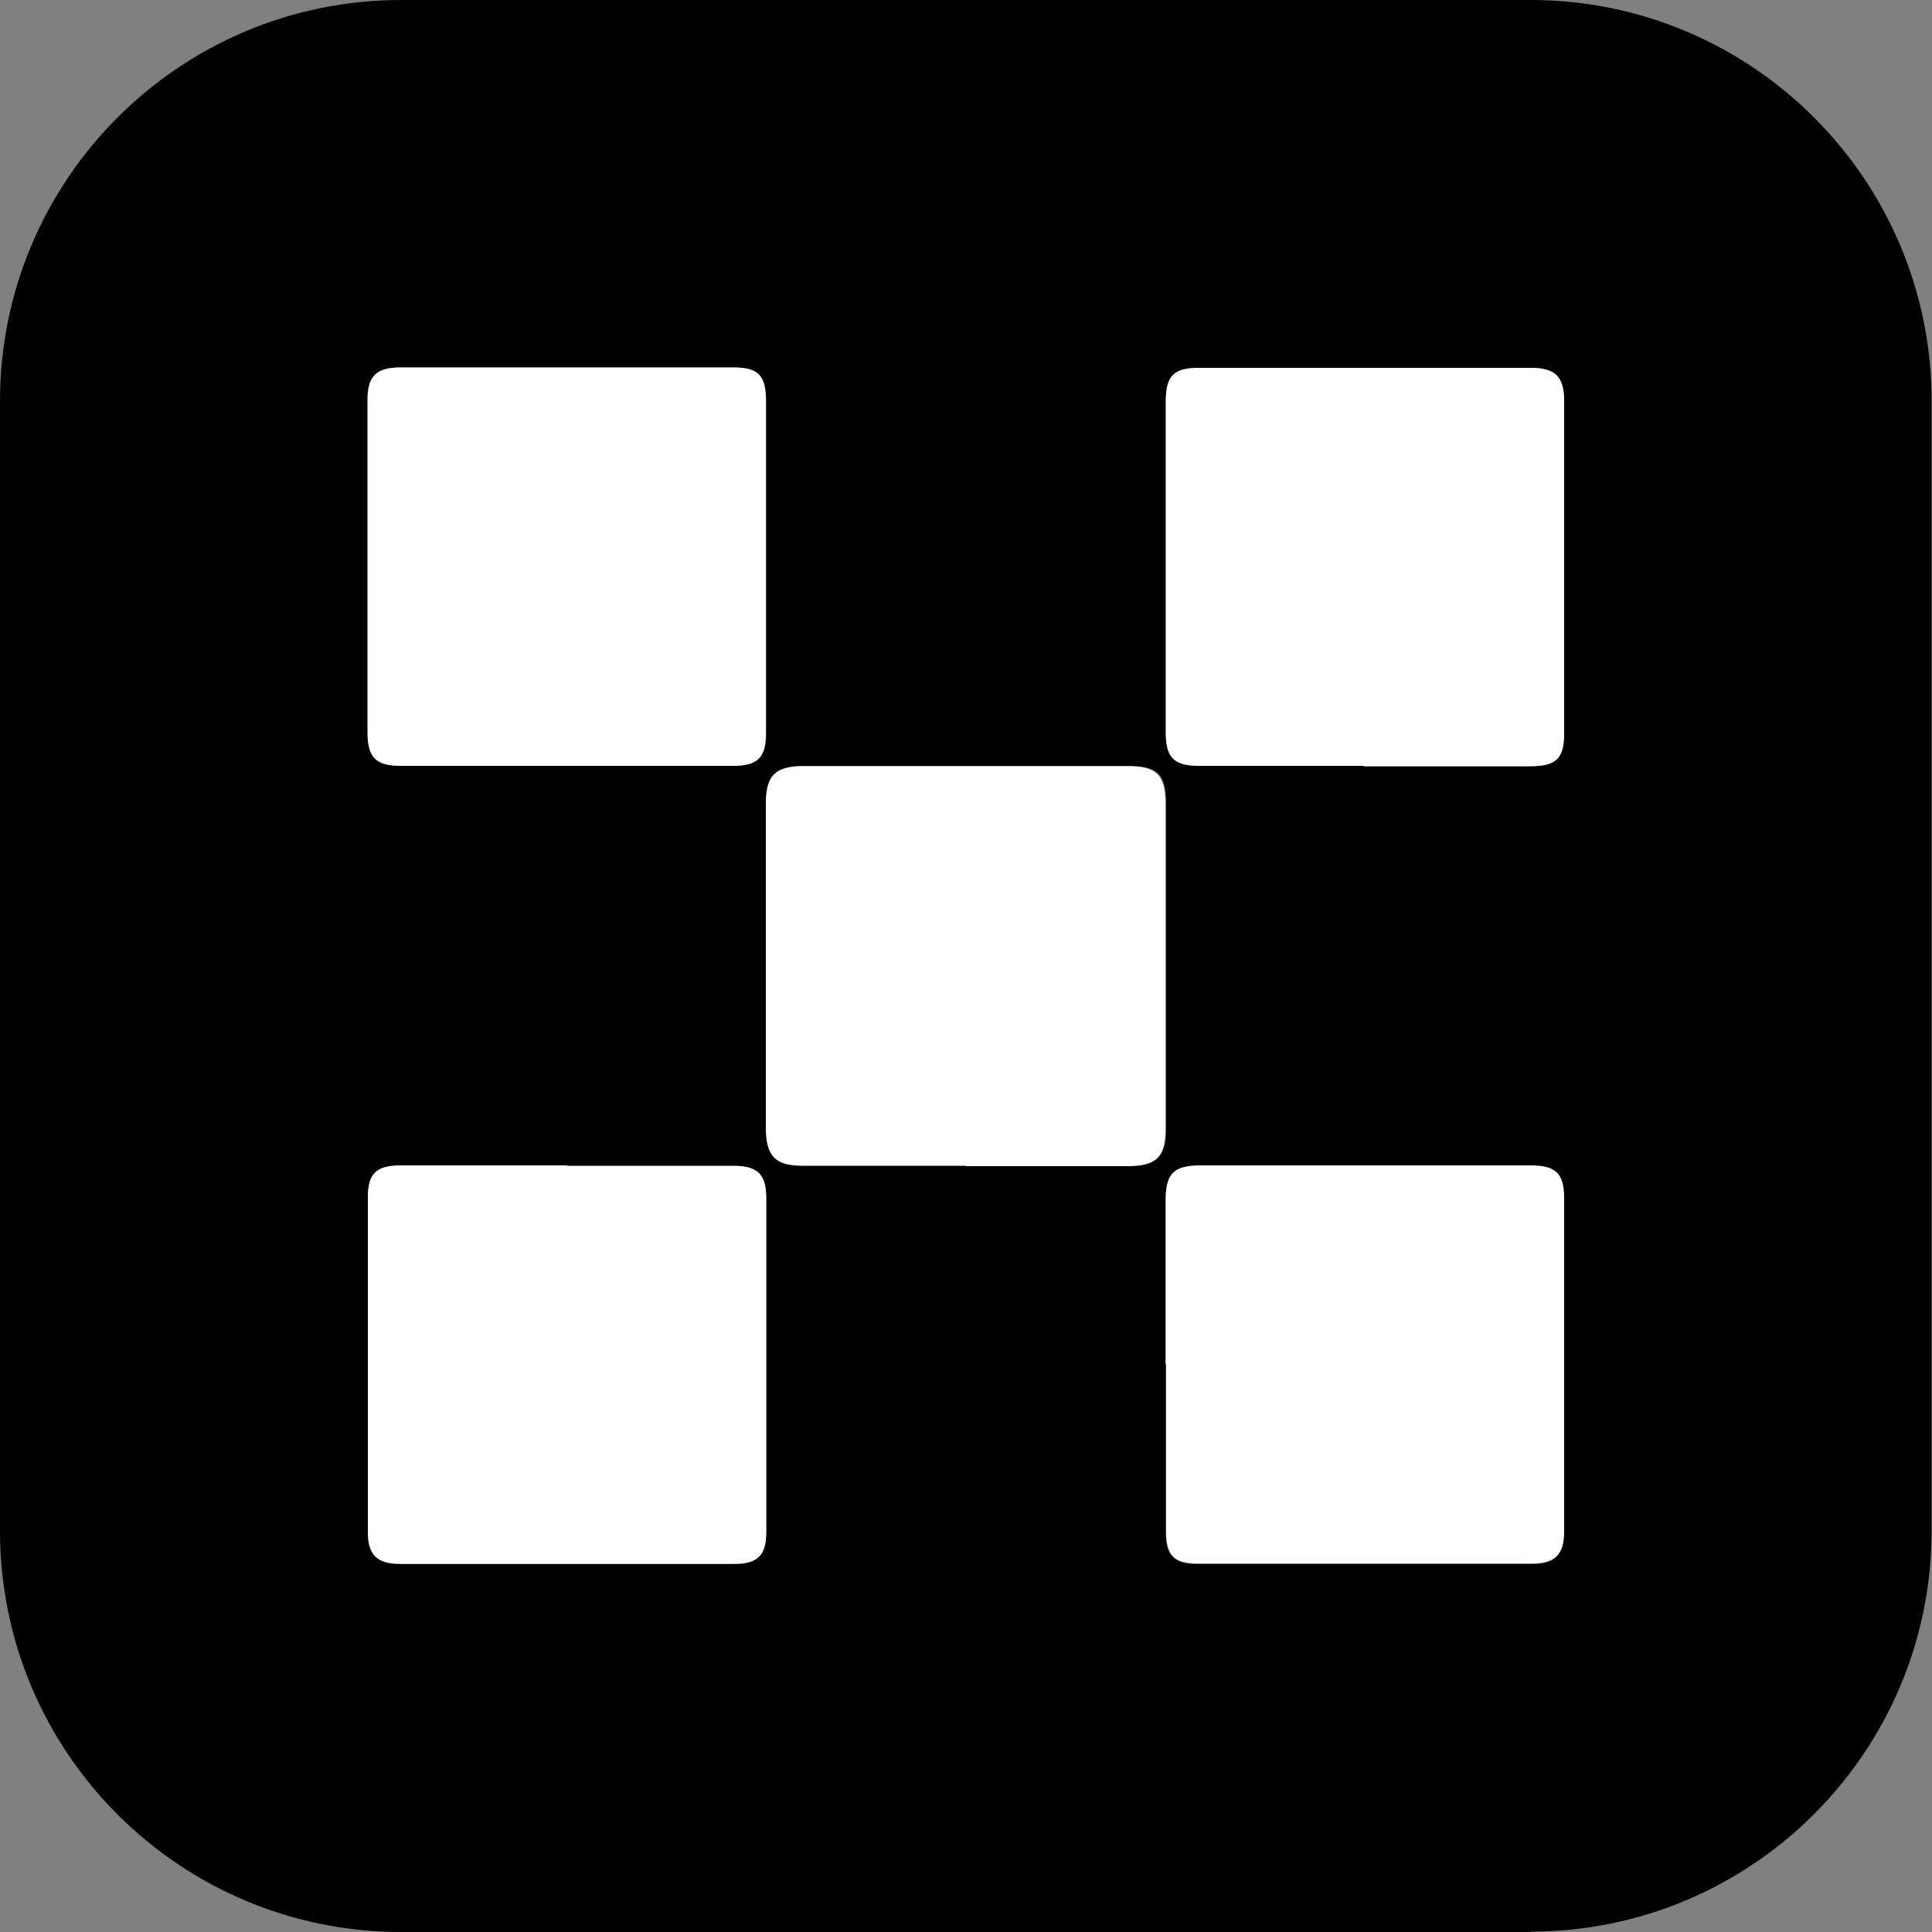 <?xml version="1.0" encoding="UTF-8"?>
<svg id="Layer_2" data-name="Layer 2" xmlns="http://www.w3.org/2000/svg" viewBox="0 0 50 50">
  <rect x="0" y="0" width="50" height="50" fill="#808080" stroke="none"/>
  <defs>
    <style>
      .cls-1, .cls-2 {
        stroke-width: 0px;
      }

      .cls-2 {
        fill: #fff;
      }
    </style>
  </defs>
  <g id="Layer_2-2" data-name="Layer 2">
    <g>
      <path class="cls-1" d="m39.62,50H10.38c-5.73,0-10.38-4.65-10.38-10.38V10.38C0,4.65,4.65,0,10.38,0h29.23c5.73,0,10.38,4.65,10.38,10.38v29.23c0,5.73-4.65,10.38-10.38,10.38Zm-14.61-19.83c1.4,0,2.8,0,4.2,0,.73,0,.97-.23.97-.96,0-2.8,0-5.6,0-8.4,0-.77-.22-.99-.98-.99-2.8,0-5.6,0-8.39,0-.73,0-.97.24-.97.96,0,2.81,0,5.63,0,8.44,0,.7.24.94.94.94,1.42,0,2.83,0,4.25,0Zm10.28-10.34c1.43,0,2.86,0,4.3,0,.68,0,.89-.19.89-.86,0-2.86,0-5.73,0-8.59,0-.63-.23-.86-.86-.86-2.86,0-5.73,0-8.59,0-.66,0-.86.21-.86.89,0,2.85,0,5.7,0,8.54,0,.66.21.87.87.87,1.42,0,2.83,0,4.25,0Zm-20.61,10.34c-1.43,0-2.86,0-4.3,0-.65,0-.86.2-.86.84,0,2.88,0,5.76,0,8.64,0,.6.24.83.84.83,2.88,0,5.76,0,8.64,0,.61,0,.83-.23.83-.82,0-2.88,0-5.76,0-8.64,0-.63-.22-.84-.85-.84-1.43,0-2.86,0-4.3,0Zm5.15-15.49c0-1.43,0-2.86,0-4.3,0-.65-.19-.87-.83-.87-2.88,0-5.76,0-8.64,0-.6,0-.83.23-.84.83,0,2.88,0,5.76,0,8.64,0,.63.22.84.87.84,2.86,0,5.73,0,8.59,0,.63,0,.85-.22.85-.84,0-1.43,0-2.86,0-4.3Zm10.34,20.62c0,1.45,0,2.9,0,4.35,0,.61.21.83.82.83,2.88,0,5.76,0,8.64,0,.61,0,.84-.23.84-.82,0-2.88,0-5.76,0-8.64,0-.64-.22-.84-.86-.84-2.86,0-5.73,0-8.59,0-.65,0-.85.21-.86.89,0,1.42,0,2.83,0,4.25Z"/>
      <path class="cls-2" d="m25.01,30.17c-1.42,0-2.83,0-4.25,0-.69,0-.93-.25-.94-.94,0-2.81,0-5.63,0-8.44,0-.72.24-.96.97-.96,2.8,0,5.6,0,8.39,0,.76,0,.98.23.98.99,0,2.8,0,5.6,0,8.4,0,.72-.24.96-.97.96-1.4,0-2.8,0-4.2,0Z"/>
      <path class="cls-2" d="m35.29,19.82c-1.42,0-2.83,0-4.25,0-.66,0-.87-.21-.87-.87,0-2.85,0-5.7,0-8.54,0-.68.19-.89.86-.89,2.86,0,5.73,0,8.59,0,.63,0,.86.23.86.86,0,2.86,0,5.73,0,8.59,0,.67-.21.86-.89.86-1.43,0-2.86,0-4.3,0Z"/>
      <path class="cls-2" d="m14.68,30.17c1.43,0,2.86,0,4.3,0,.63,0,.85.22.85.84,0,2.88,0,5.76,0,8.64,0,.6-.22.82-.83.82-2.88,0-5.76,0-8.64,0-.6,0-.84-.23-.84-.83,0-2.88,0-5.76,0-8.64,0-.64.22-.84.86-.84,1.43,0,2.86,0,4.3,0Z"/>
      <path class="cls-2" d="m19.82,14.68c0,1.43,0,2.86,0,4.3,0,.63-.22.84-.85.84-2.86,0-5.73,0-8.59,0-.64,0-.86-.2-.87-.84,0-2.88,0-5.76,0-8.64,0-.6.23-.83.84-.83,2.88,0,5.76,0,8.64,0,.64,0,.83.22.83.87,0,1.43,0,2.86,0,4.3Z"/>
      <path class="cls-2" d="m30.17,35.3c0-1.42,0-2.83,0-4.25,0-.67.2-.88.86-.89,2.86,0,5.73,0,8.59,0,.64,0,.86.21.86.84,0,2.88,0,5.76,0,8.64,0,.59-.24.82-.84.82-2.88,0-5.76,0-8.64,0-.62,0-.82-.22-.82-.83,0-1.45,0-2.9,0-4.35Z"/>
    </g>
  </g>
</svg>
